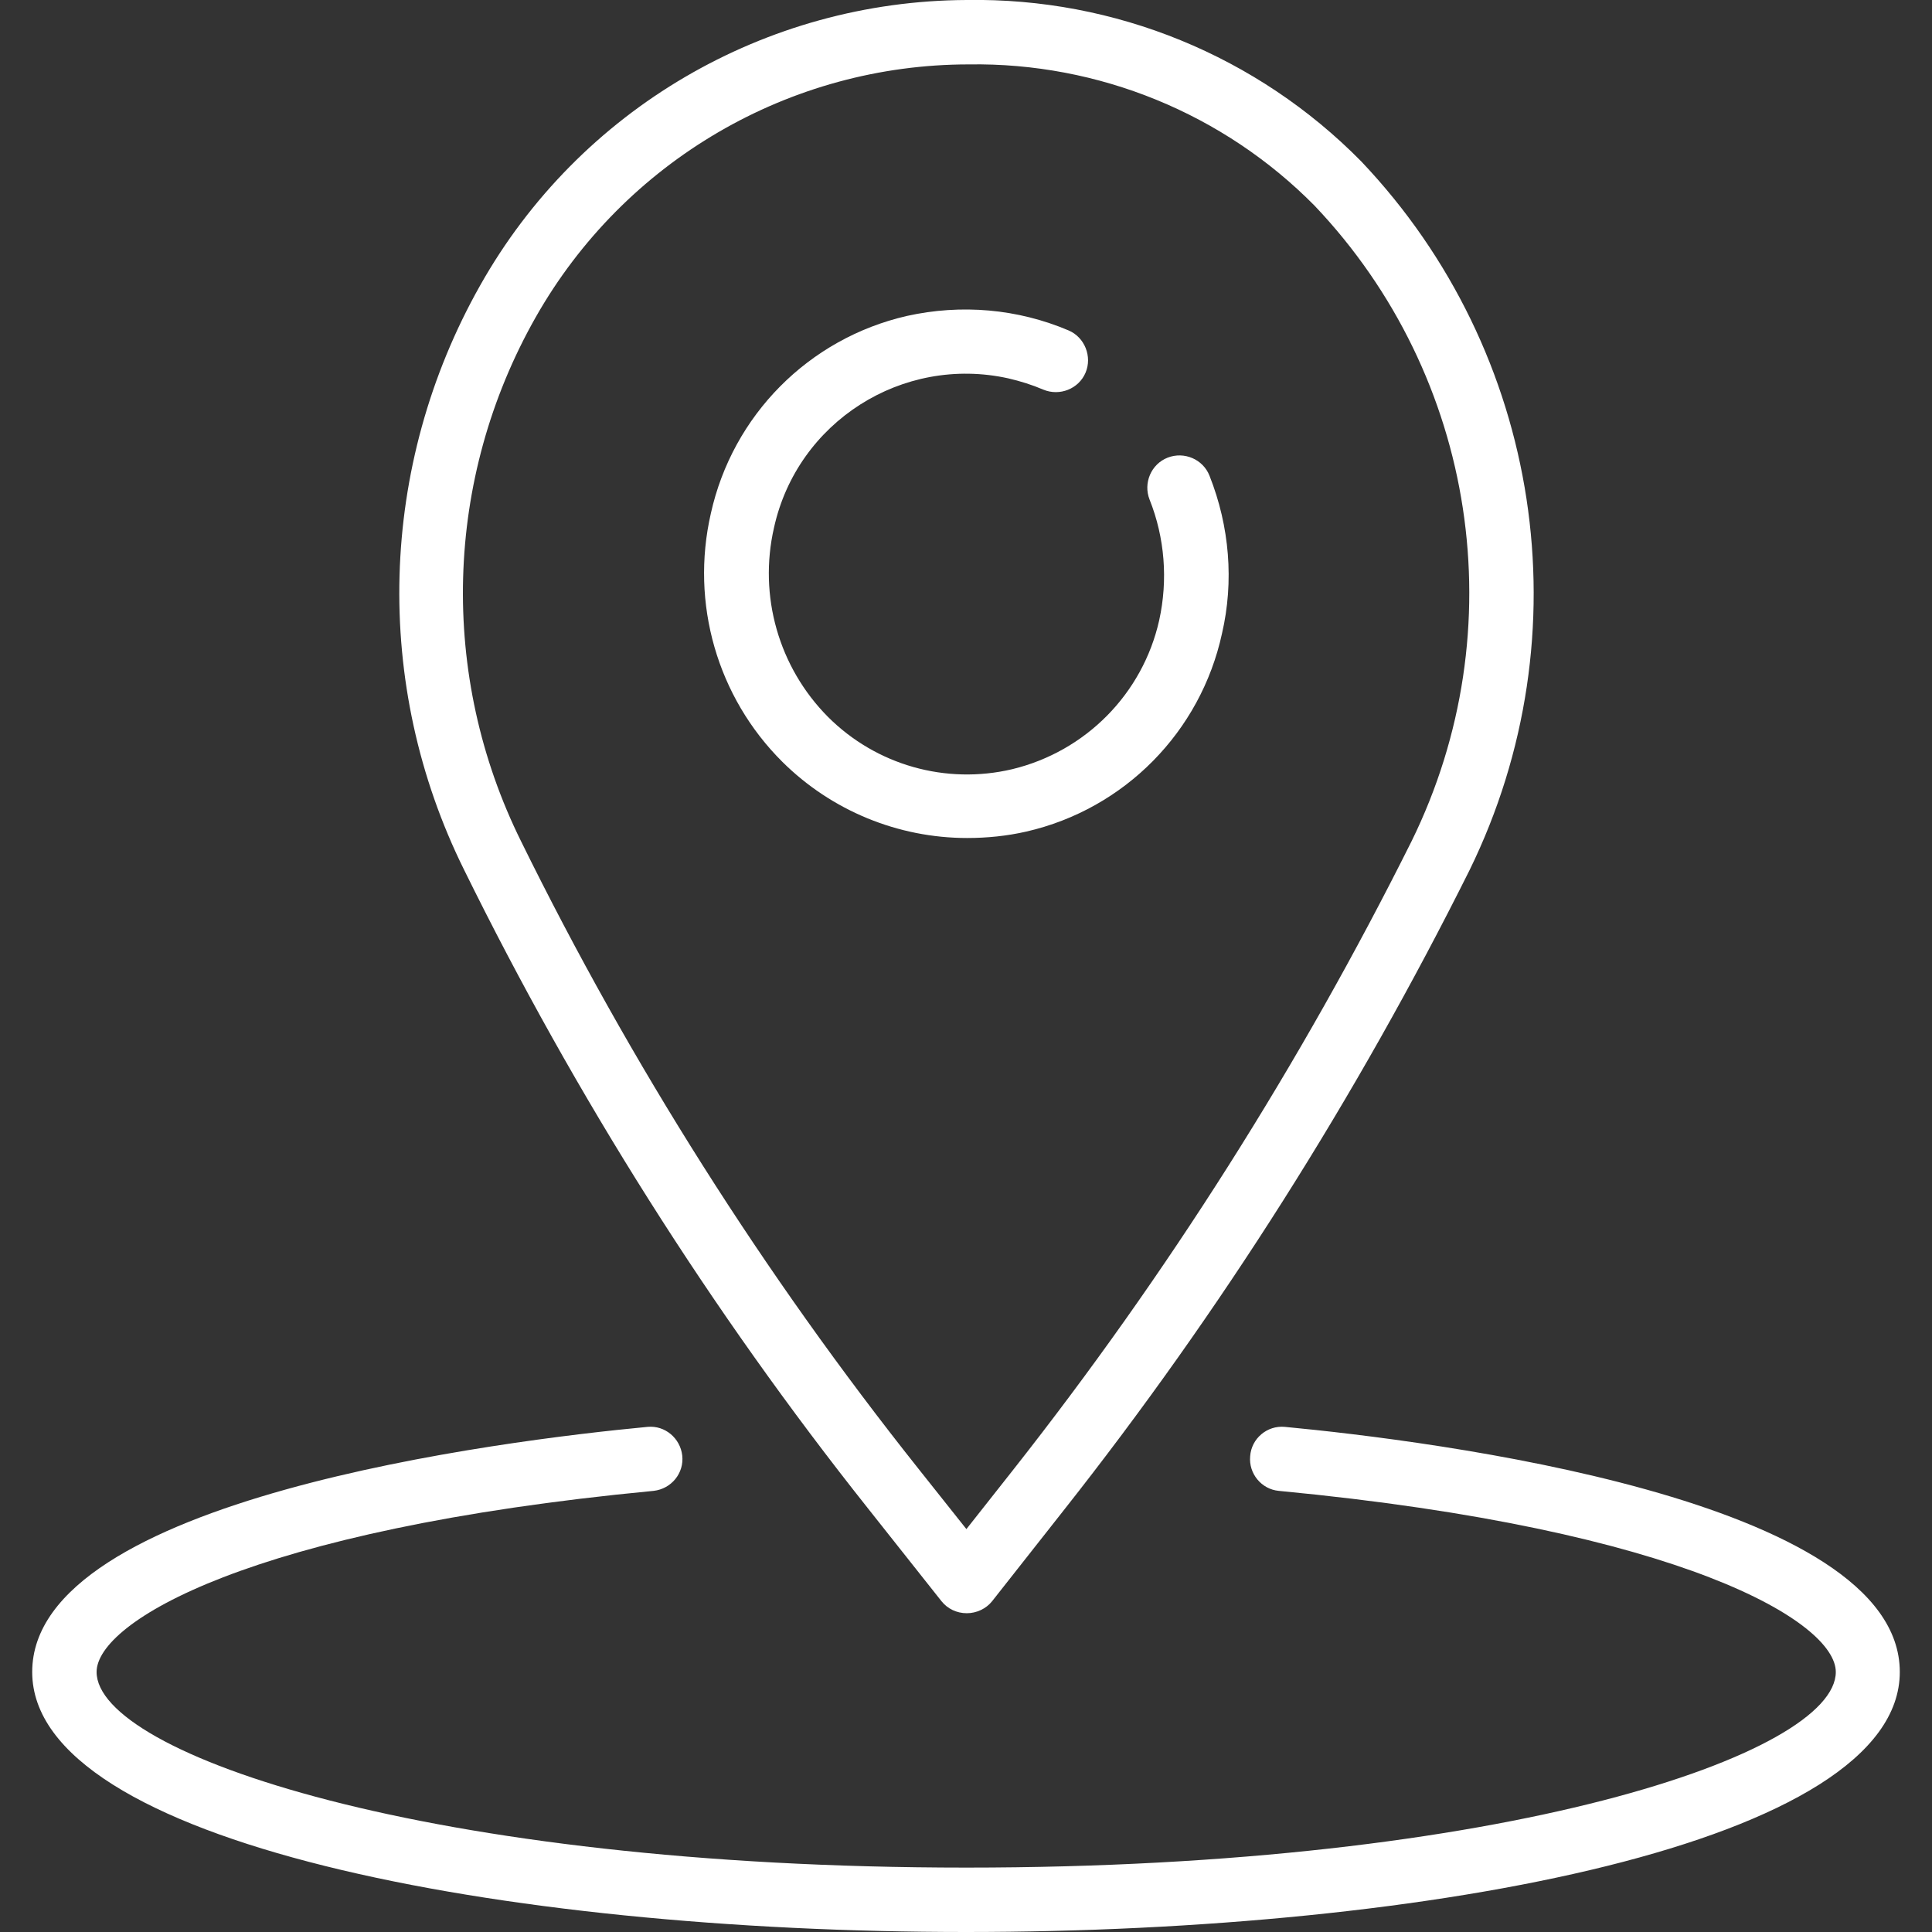 <?xml version="1.0" encoding="utf-8"?>
<!-- Generator: Adobe Illustrator 23.0.6, SVG Export Plug-In . SVG Version: 6.00 Build 0)  -->
<svg version="1.1" id="Capa_1" xmlns="http://www.w3.org/2000/svg" xmlns:xlink="http://www.w3.org/1999/xlink" x="0px" y="0px"
	 viewBox="0 0 480 480" style="enable-background:new 0 0 480 480;" xml:space="preserve">
<rect x="0" y="0" width="480" height="480" fill="#333333" stroke="none"/>
<style type="text/css">
	.st0{fill:#FFFFFF;}
</style>
<g>
	<g>
		<path class="st0" d="M319.2,354.5c-4.4-0.4-8.3,2.9-8.6,7.3c-0.4,4.3,2.8,8.2,7.1,8.6c100.8,9.6,138.4,32.7,138.4,45
			c0,20.3-82.2,48.6-216,48.6S24,435.7,24,415.4c0-12.3,37.6-35.4,138.4-45c4.4-0.5,7.6-4.4,7.1-8.8c-0.5-4.3-4.3-7.5-8.6-7.1
			C125,357.9,8,372.3,8,415.4C8,457.8,124.7,480,240,480s232-22.2,232-64.6C472,372.3,355,357.9,319.2,354.5z"/>
	</g>
</g>
<g>
	<g>
		<path class="st0" d="M338.2,40.1C312.4,13.9,277-0.6,240.2,0c-50.1,0.2-96.3,27.2-120.9,70.9c-25.3,44.8-26.8,99.2-4,145.2
			c27.7,56.3,61.3,109.5,100.3,158.6l18.3,23.1c1.5,1.9,3.8,3,6.3,3c2.4,0,4.8-1.1,6.3-3l17.8-22.6c39-49.4,72.7-102.7,100.8-159
			C393.8,157.6,383.1,87.4,338.2,40.1z M350.7,209c-27.6,55.3-60.7,107.6-99,156.2l-11.6,14.7l-12-15.1
			c-38.3-48.2-71.4-100.4-98.6-155.7c-20.5-41.3-19.2-90.1,3.6-130.3C155.1,40,196.2,16,240.7,16c32.2-0.5,63.3,12.2,85.9,35.1
			C366.9,93.5,376.5,156.5,350.7,209z"/>
	</g>
</g>
<g>
	<g>
		<path class="st0" d="M300.5,118.2c-1.6-4.1-6.3-6.1-10.4-4.5c-4.1,1.6-6.1,6.3-4.5,10.4c0,0,0,0,0,0c3.8,9.5,4.6,20,2.4,30
			c-4.1,18.3-18.3,32.6-36.5,37c-16.5,3.9-33.8-1-45.8-13c-12.2-12.3-17.3-30-13.4-47c5.8-26.3,31.9-42.9,58.2-37.1
			c3,0.7,5.9,1.6,8.7,2.8c4.1,1.7,8.8-0.2,10.5-4.2s-0.2-8.8-4.2-10.5c-12.7-5.4-26.7-6.6-40.2-3.6c-24.4,5.6-43.3,24.7-48.7,49.1
			c-5.1,22.3,1.6,45.6,17.8,61.7c12.2,12.1,28.7,18.9,45.9,18.9c4.9,0,9.9-0.5,14.7-1.6c24.4-5.6,43.3-24.8,48.6-49.2
			C306.6,144.5,305.5,130.8,300.5,118.2z"/>
	</g>
</g>
</svg>
